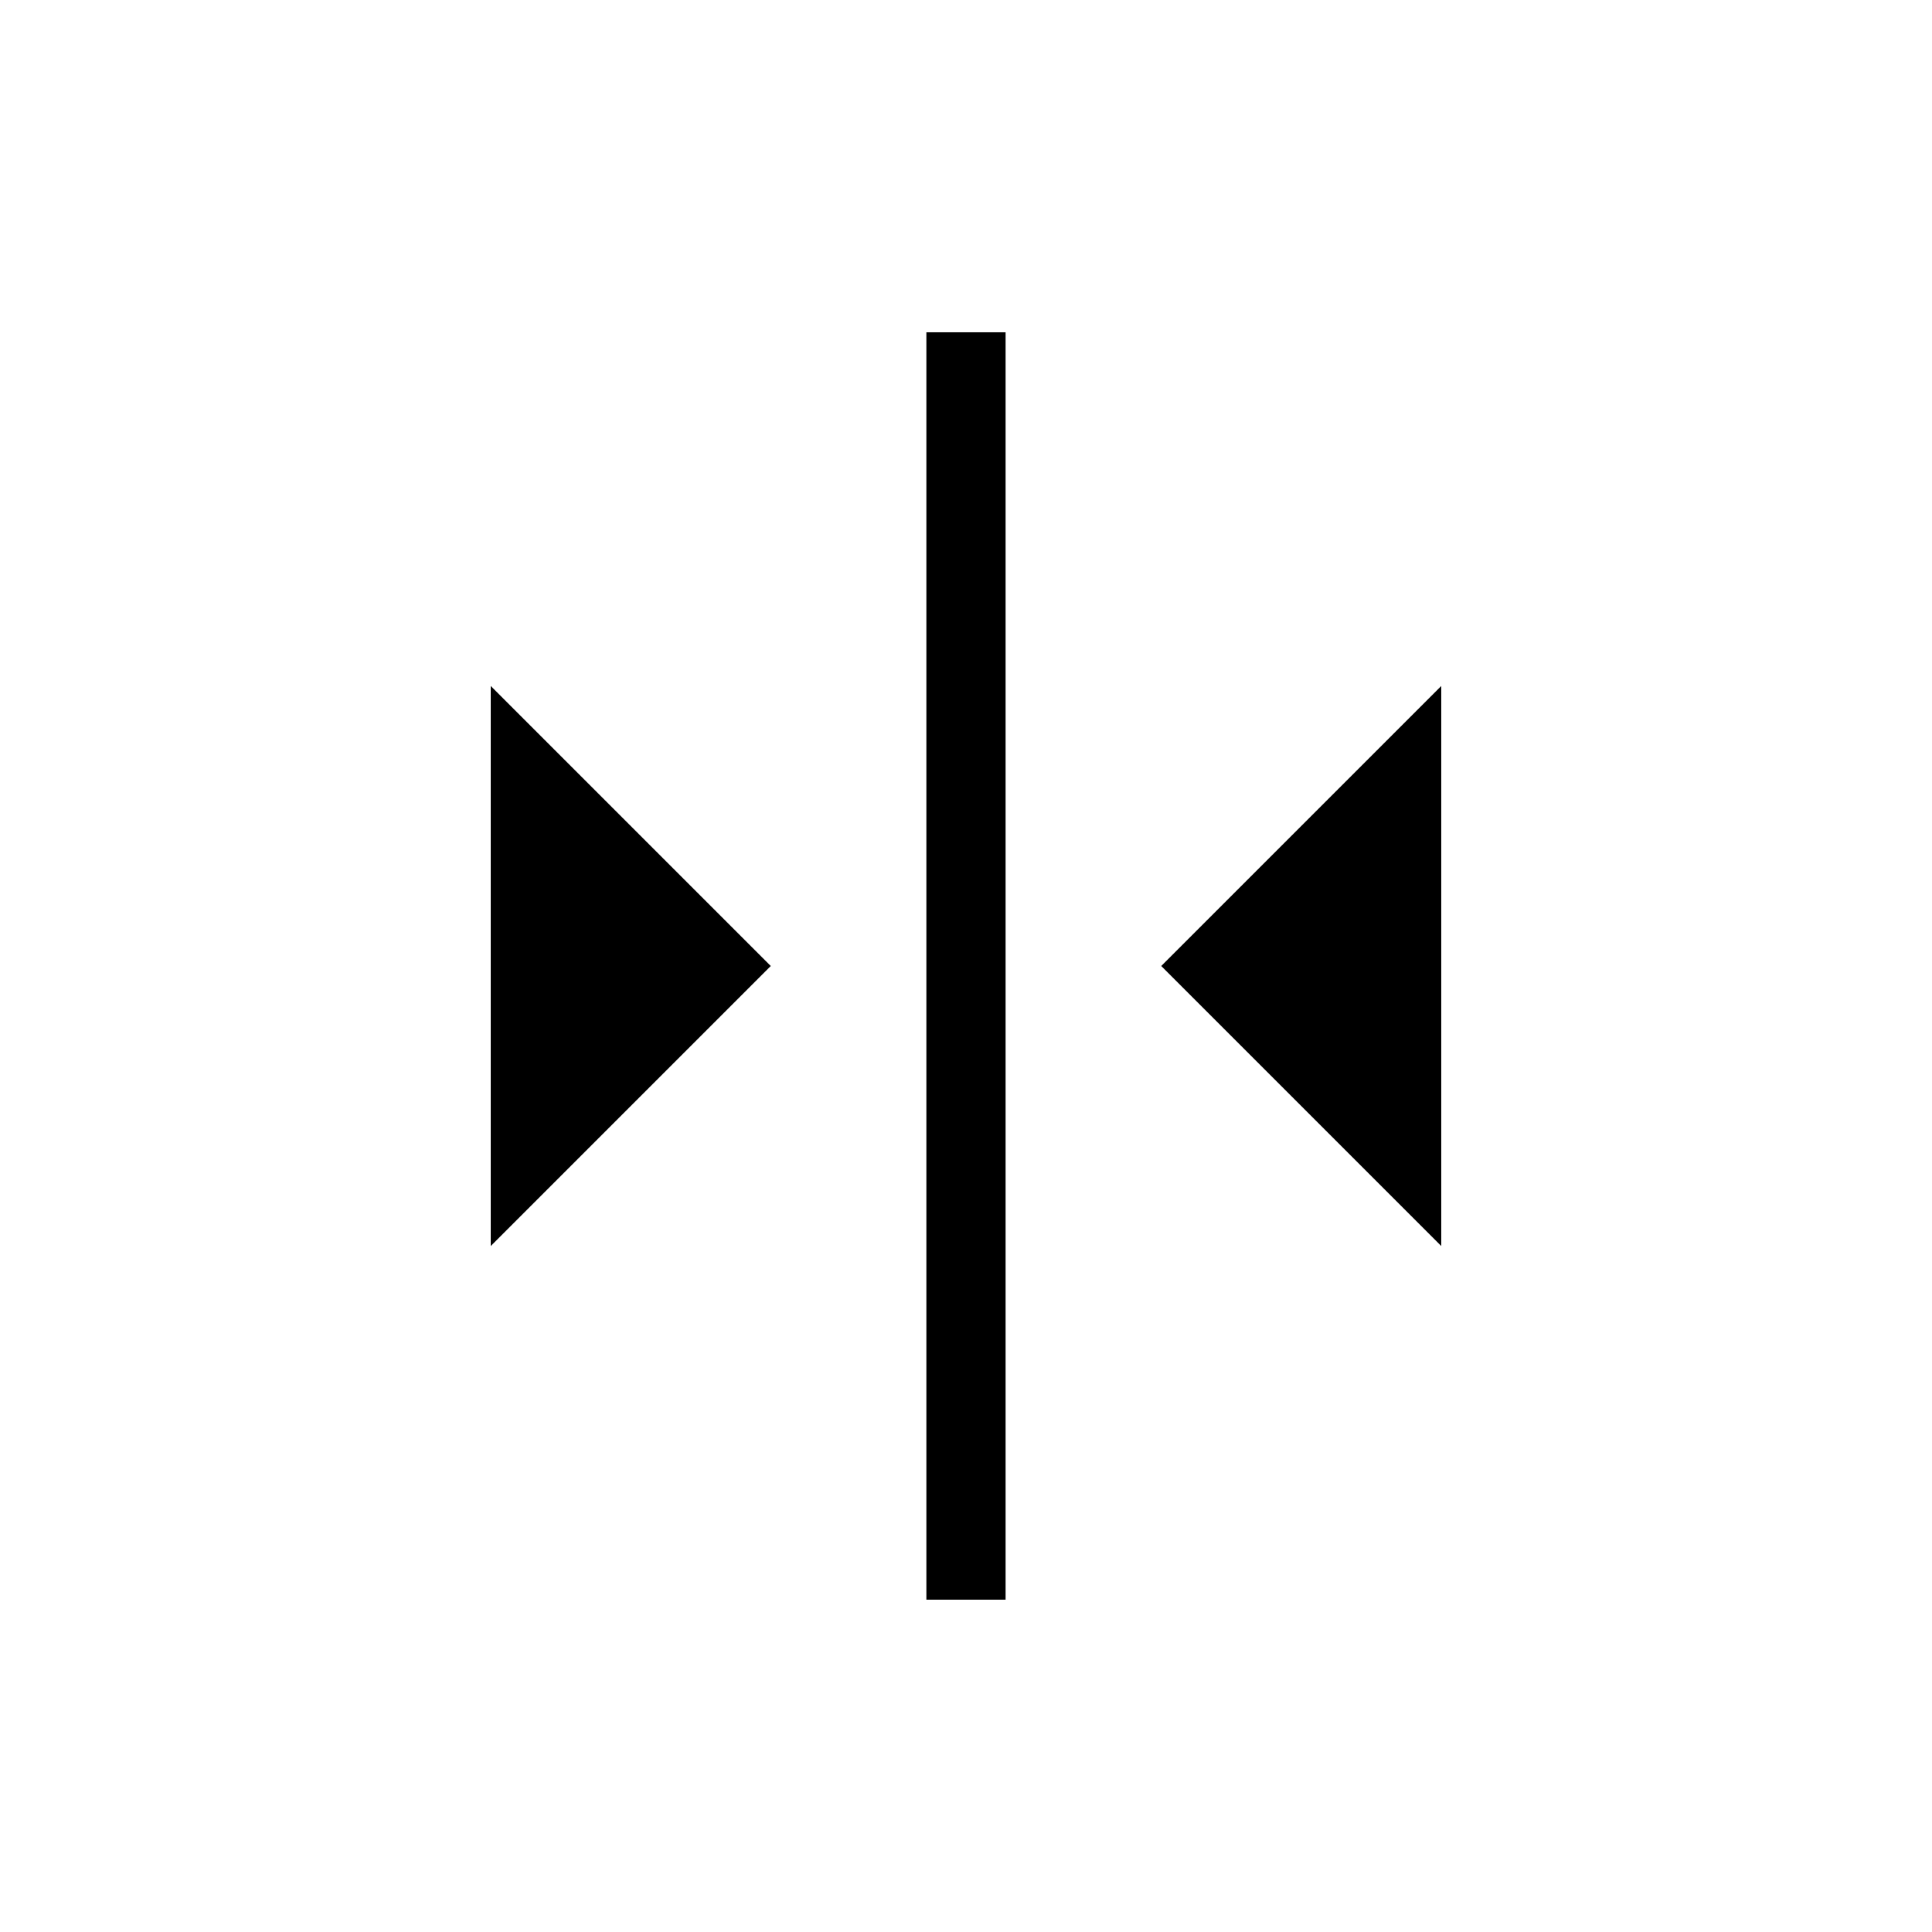 <?xml version="1.0" encoding="UTF-8"?>
<!-- Uploaded to: ICON Repo, www.svgrepo.com, Generator: ICON Repo Mixer Tools -->
<svg fill="#000000" width="800px" height="800px" version="1.1" viewBox="144 144 512 512" xmlns="http://www.w3.org/2000/svg">
 <g>
  <path d="m389.5 232.06h20.992v335.87h-20.992z"/>
  <path d="m451.74 400 74.207 74.207v-148.41z"/>
  <path d="m274.05 474.21 74.207-74.207-74.207-74.207z"/>
 </g>
</svg>
